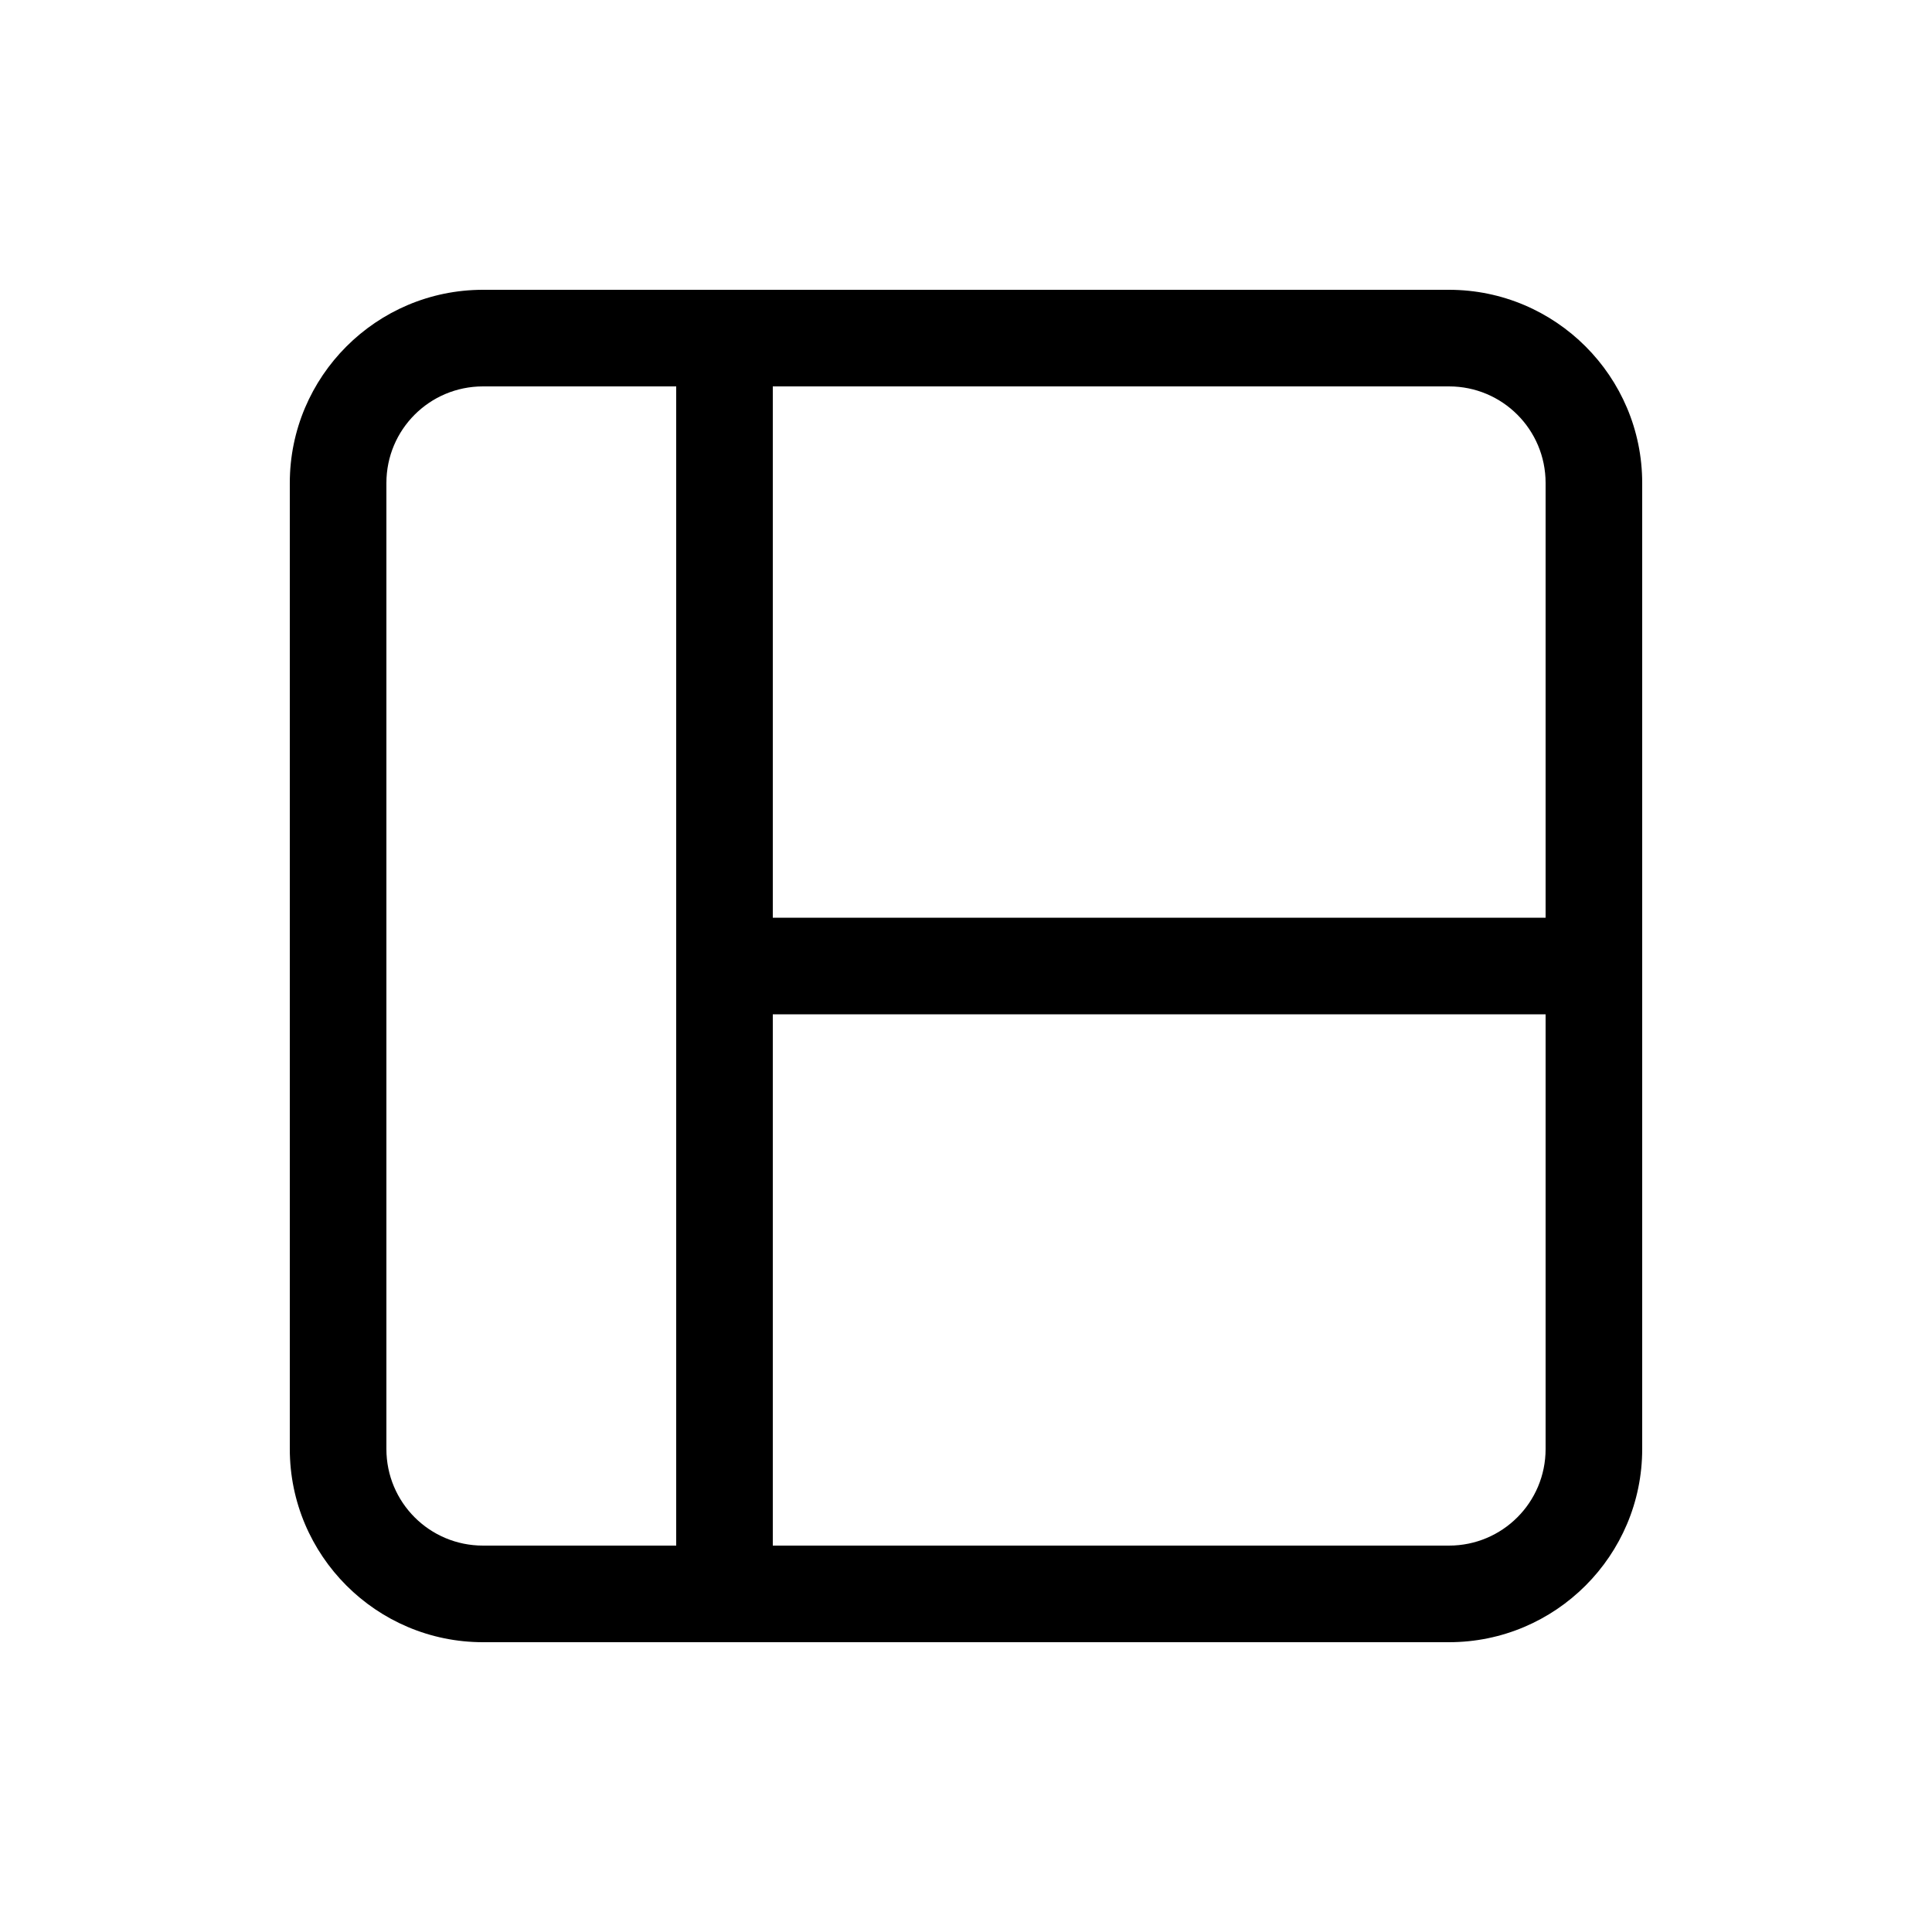 <svg xmlns="http://www.w3.org/2000/svg" viewBox="0 0 640 640"><!--! Font Awesome Pro 7.1.0 by @fontawesome - https://fontawesome.com License - https://fontawesome.com/license (Commercial License) Copyright 2025 Fonticons, Inc. --><path fill="currentColor" d="M480 128C497.7 128 512 142.3 512 160L512 304L256 304L256 128L480 128zM512 336L512 480C512 497.7 497.7 512 480 512L256 512L256 336L512 336zM256 96L160 96C124.7 96 96 124.7 96 160L96 480C96 515.3 124.7 544 160 544L480 544C515.3 544 544 515.3 544 480L544 160C544 124.7 515.3 96 480 96L256 96zM160 512C142.3 512 128 497.7 128 480L128 160C128 142.3 142.3 128 160 128L224 128L224 512L160 512z"/></svg>